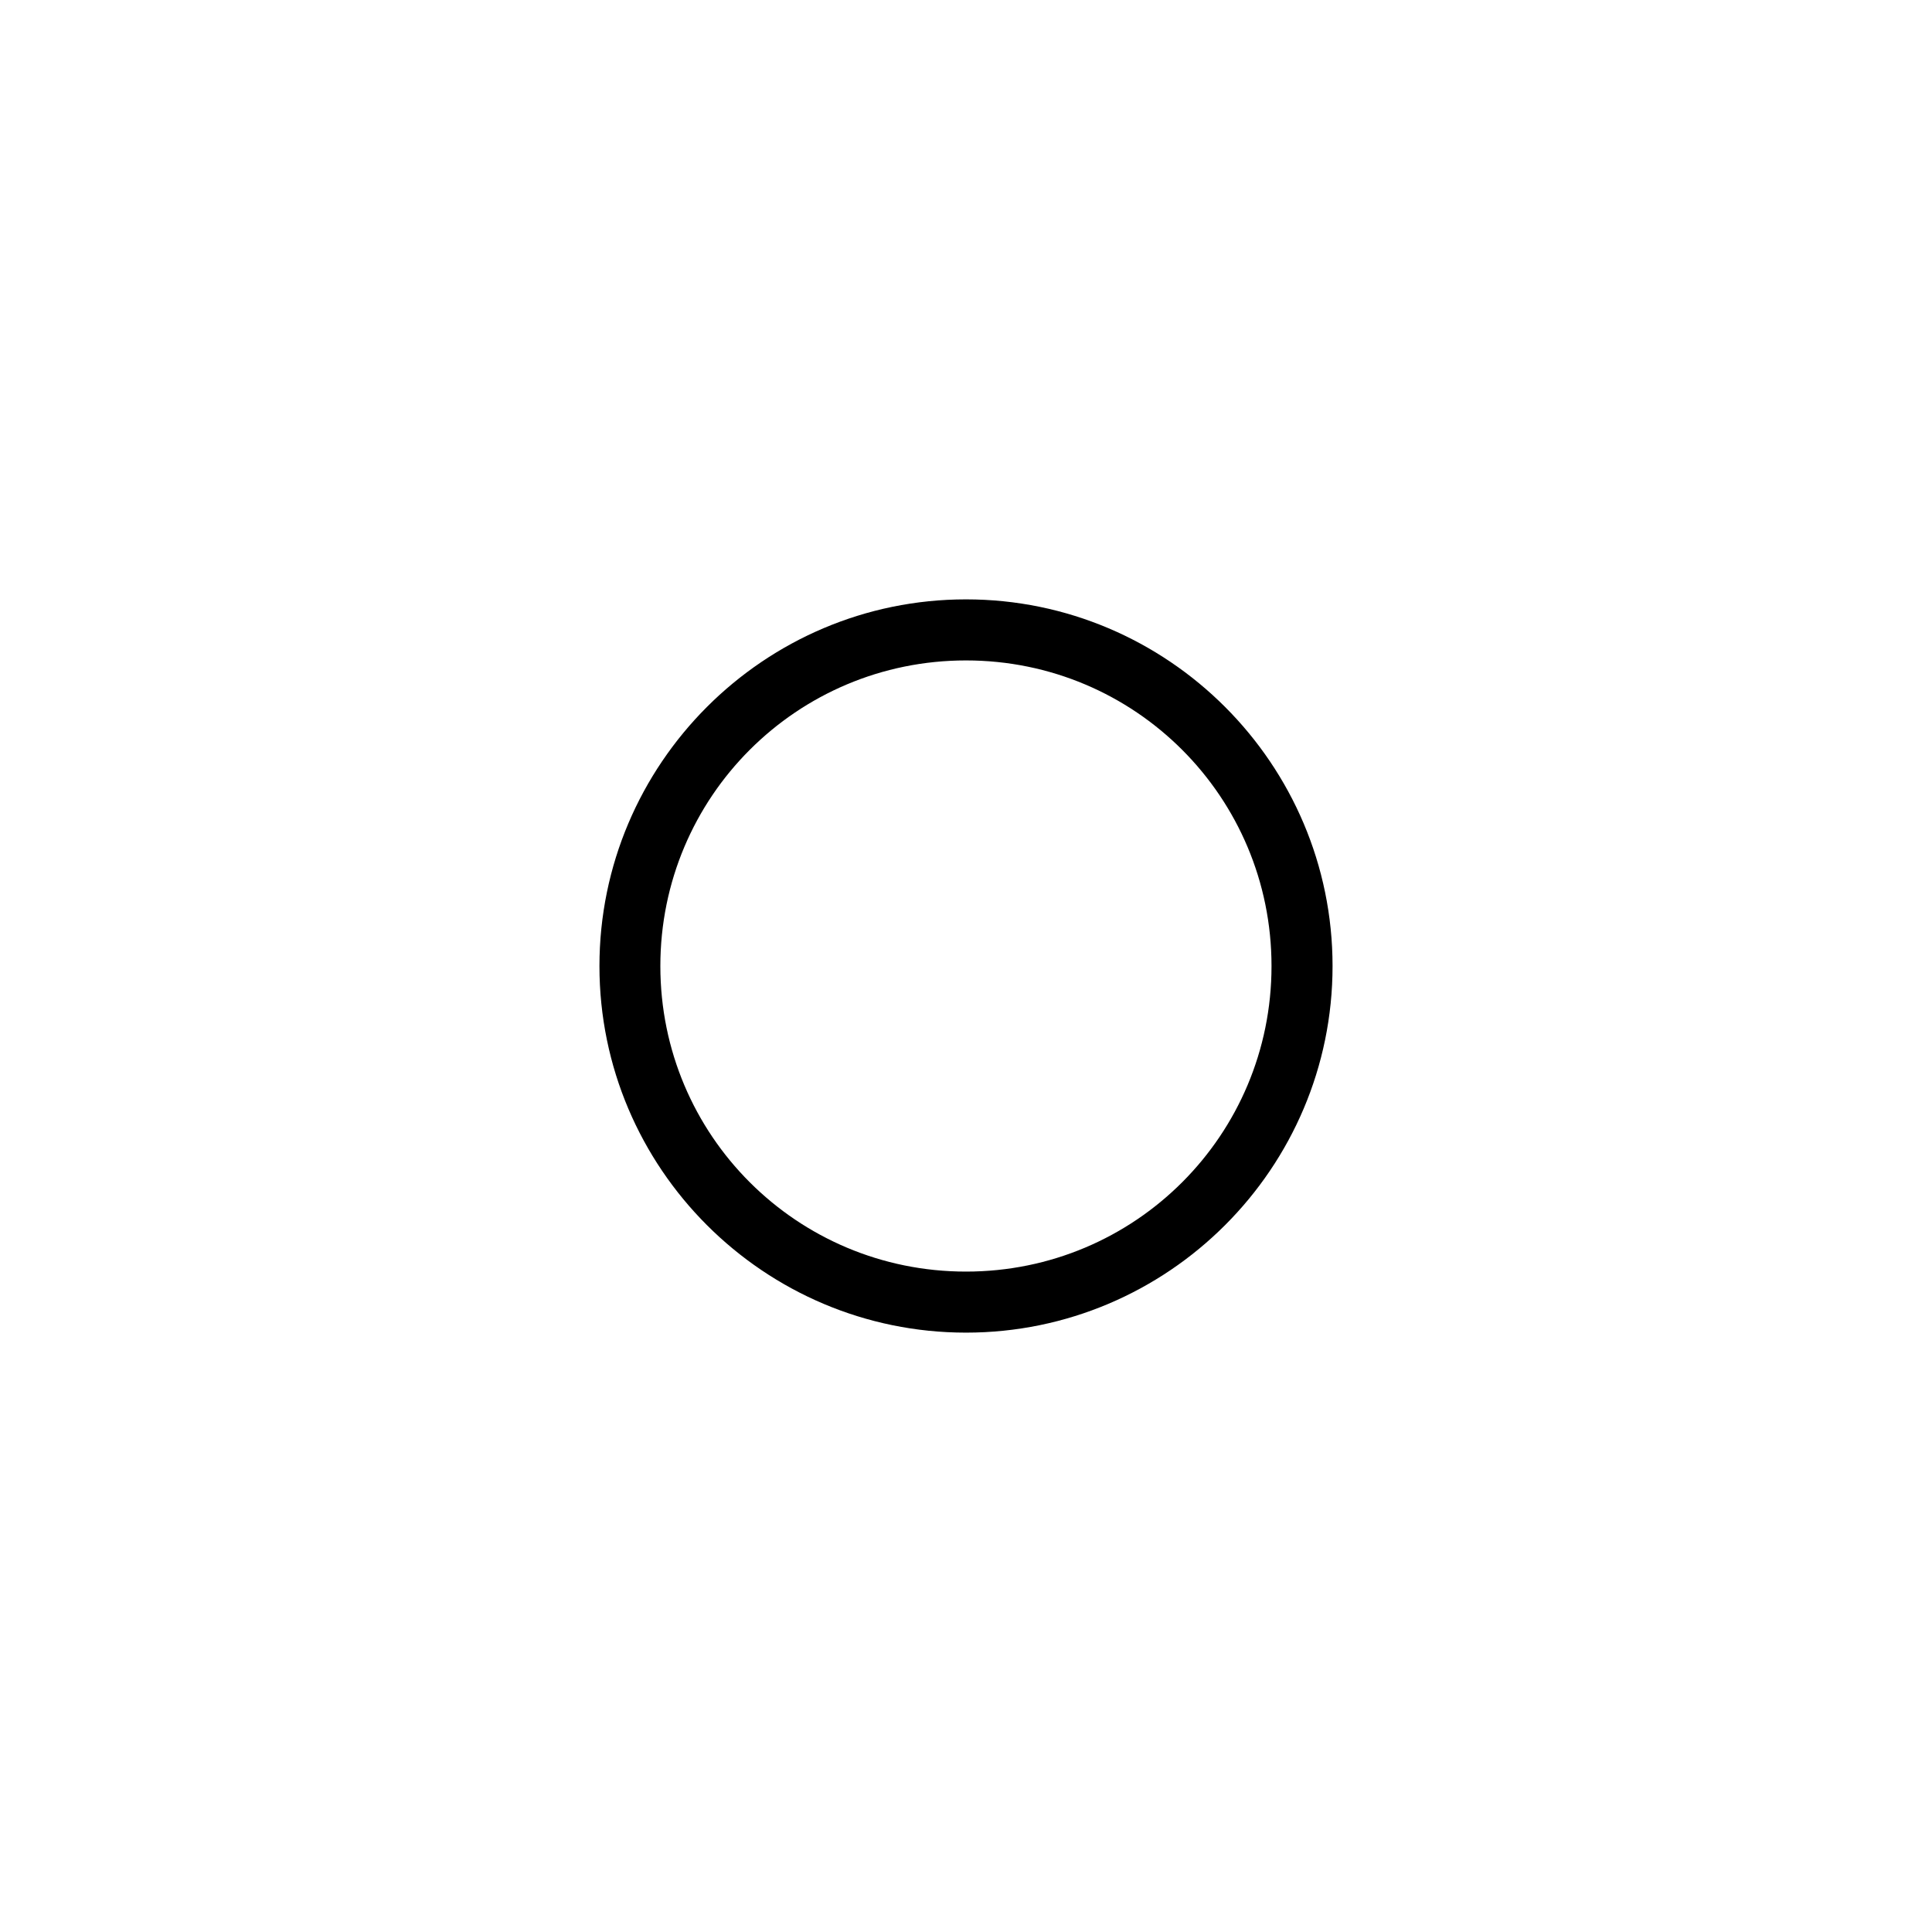 <?xml version="1.0" encoding="UTF-8"?>
<!-- Uploaded to: ICON Repo, www.svgrepo.com, Generator: ICON Repo Mixer Tools -->
<svg fill="#000000" width="800px" height="800px" version="1.1" viewBox="144 144 512 512" xmlns="http://www.w3.org/2000/svg">
 <path d="m400 302.84c-53.559 0-97.141 43.621-97.141 97.18 0 53.559 43.582 97.141 97.141 97.141s97.141-43.582 97.141-97.141c0-53.559-43.582-97.18-97.141-97.18zm0 16.18c44.82 0 80.965 36.18 80.965 81 0 44.82-36.141 80.965-80.965 80.965-44.82 0-81-36.141-81-80.965 0-44.82 36.18-81 81-81z"/>
</svg>